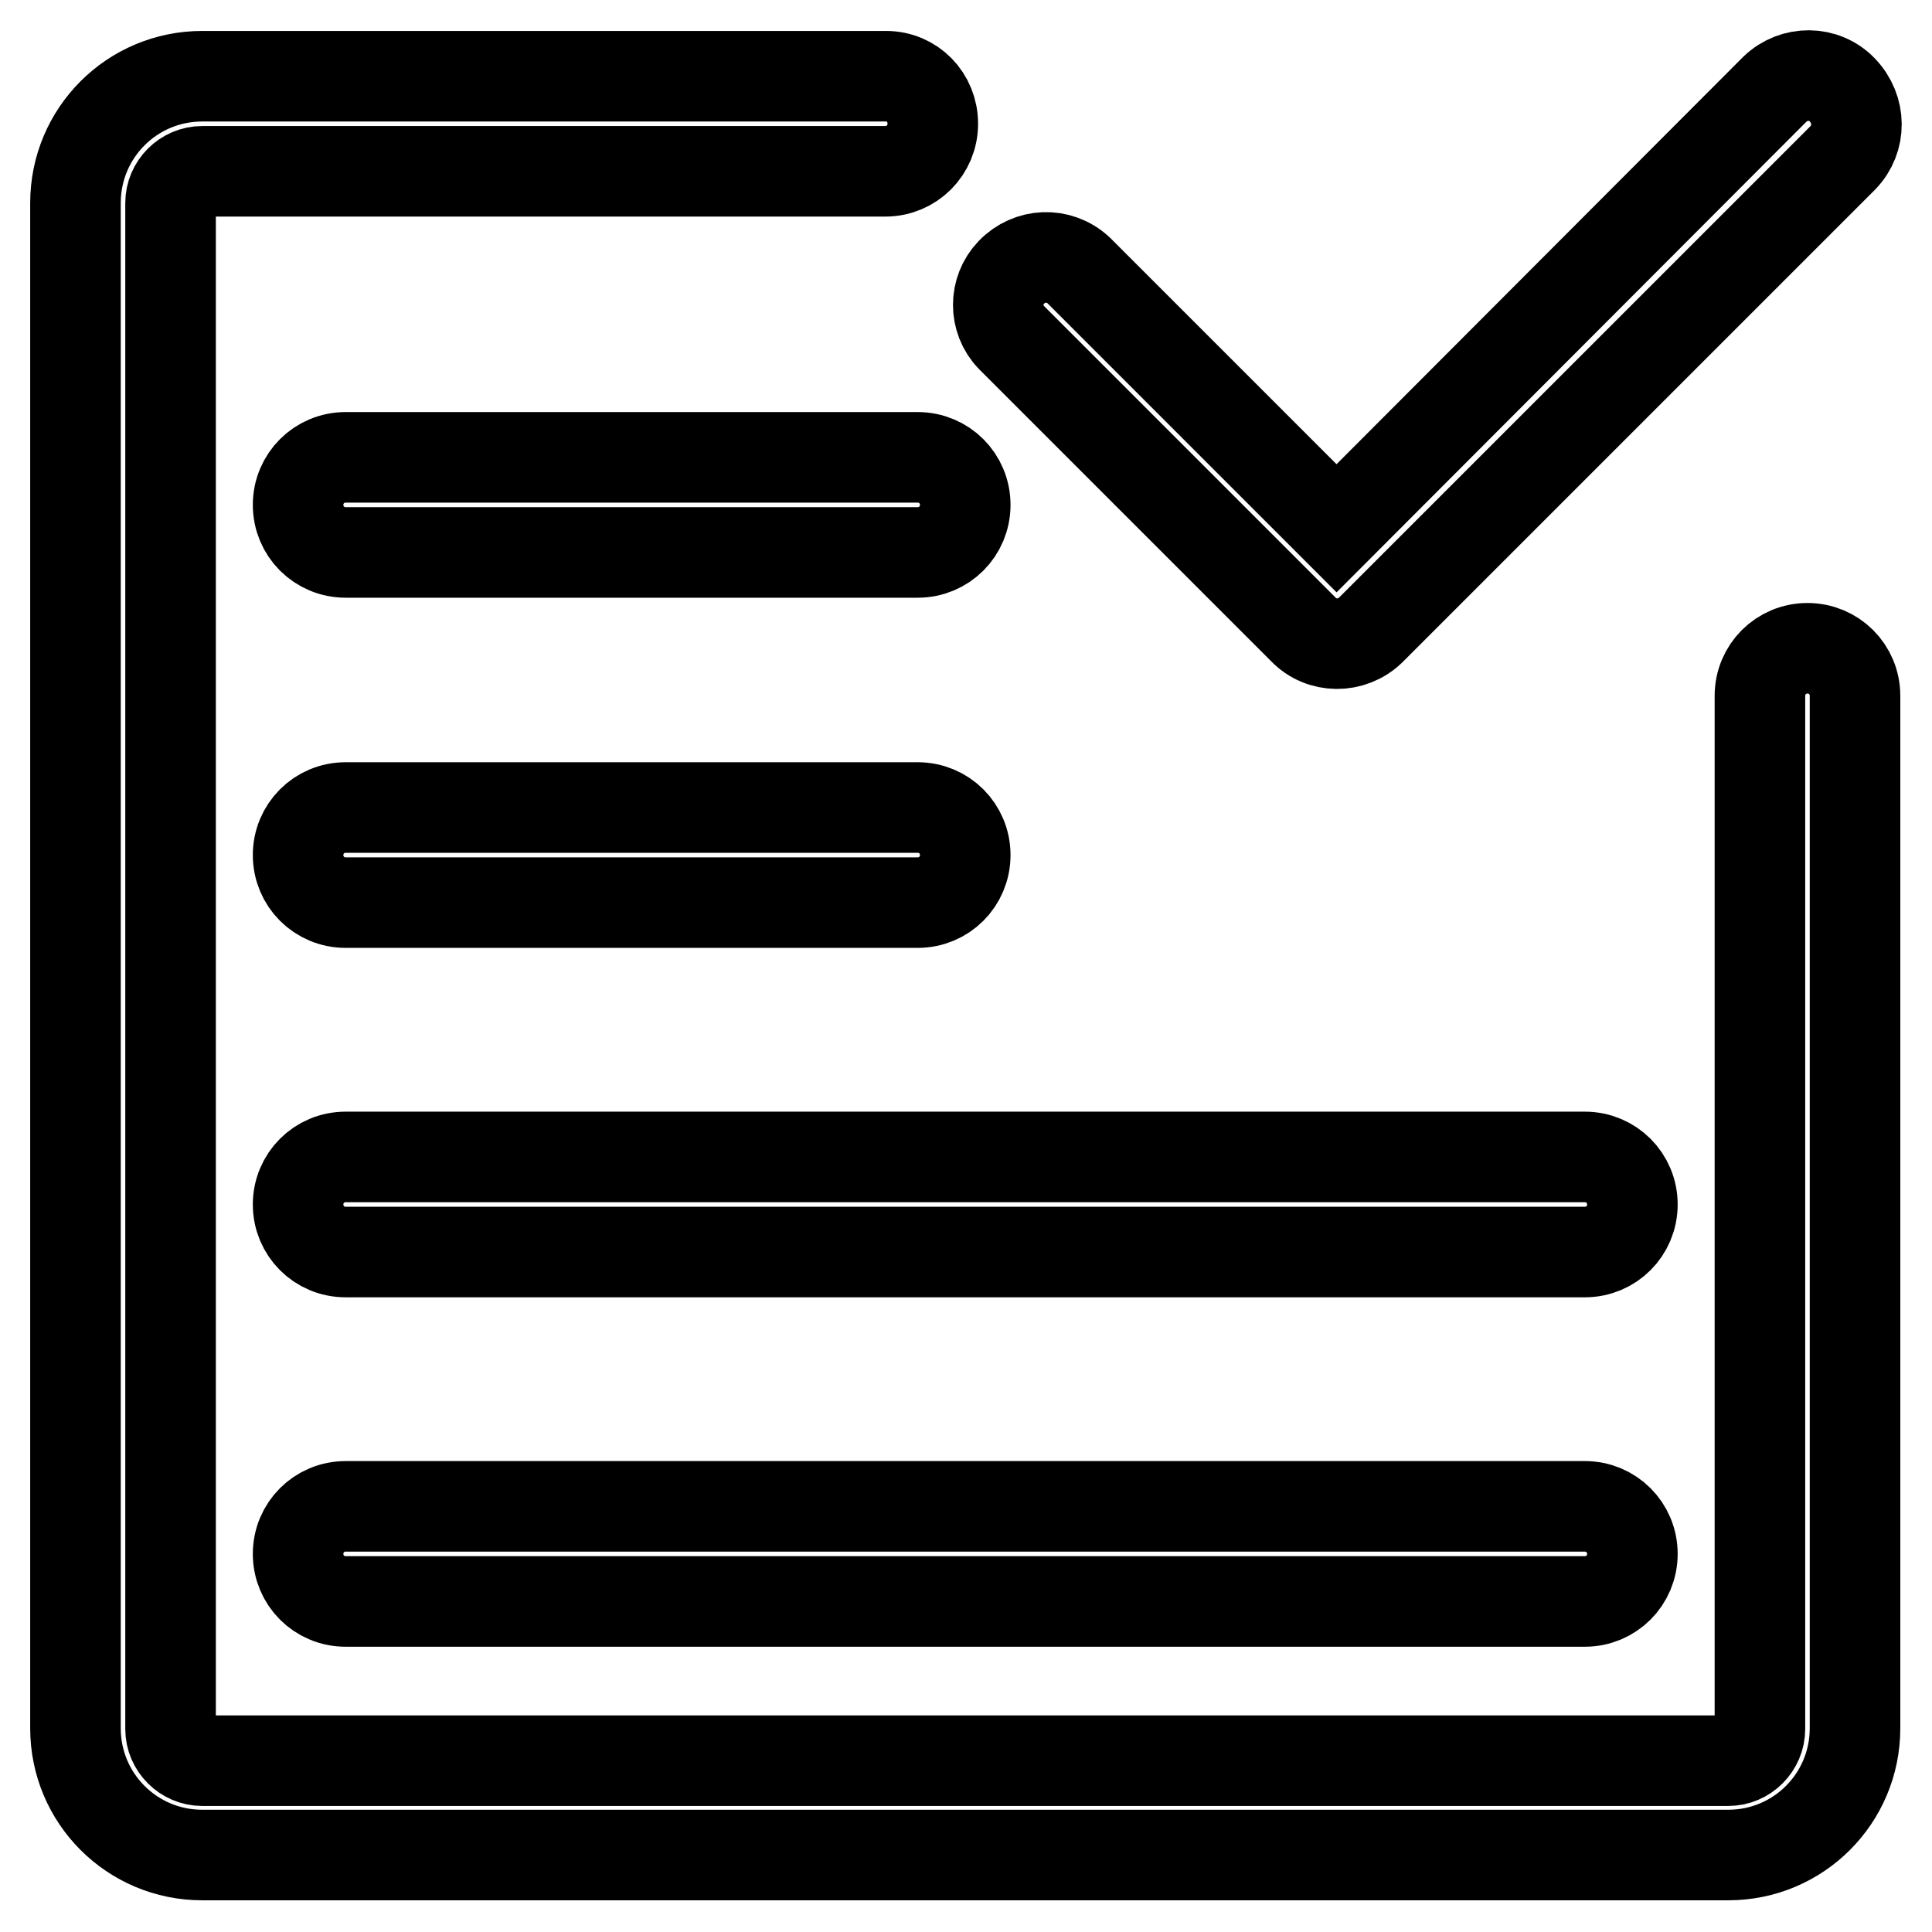 <?xml version="1.0" encoding="utf-8"?>
<!-- Svg Vector Icons : http://www.onlinewebfonts.com/icon -->
<!DOCTYPE svg PUBLIC "-//W3C//DTD SVG 1.1//EN" "http://www.w3.org/Graphics/SVG/1.1/DTD/svg11.dtd">
<svg version="1.1" xmlns="http://www.w3.org/2000/svg" xmlns:xlink="http://www.w3.org/1999/xlink" x="0px" y="0px" viewBox="0 0 256 256" enable-background="new 0 0 256 256" xml:space="preserve">
<g> <path stroke-width="12" fill-opacity="0" stroke="#000000"  d="M121.6,107H45.8c-3.5,0-6.3,2.8-6.3,6.3s2.8,6.3,6.3,6.3h75.8c3.5,0,6.3-2.8,6.3-6.3S125.1,107,121.6,107z  M121.6,60.6H45.8c-3.5,0-6.3,2.8-6.3,6.3s2.8,6.3,6.3,6.3h75.8c3.5,0,6.3-2.8,6.3-6.3S125.1,60.6,121.6,60.6z M210,153.3H45.8 c-3.5,0-6.3,2.8-6.3,6.3s2.8,6.3,6.3,6.3H210c3.5,0,6.3-2.8,6.3-6.3S213.5,153.3,210,153.3z M210,199.6H45.8 c-3.5,0-6.3,2.8-6.3,6.3s2.8,6.3,6.3,6.3H210c3.5,0,6.3-2.8,6.3-6.3S213.5,199.6,210,199.6z M244.1,11.9c-2.4-2.5-6.4-2.5-8.9-0.1 c0,0,0,0-0.1,0.1L177.1,70l-34.2-34.2c-2.6-2.4-6.5-2.2-8.9,0.3c-2.3,2.4-2.3,6.2,0,8.6l38.7,38.7c2.4,2.5,6.4,2.5,8.9,0.1 c0,0,0,0,0.1-0.1l62.5-62.5C246.6,18.4,246.6,14.5,244.1,11.9C244.2,12,244.2,12,244.1,11.9z"/> <path stroke-width="12" fill-opacity="0" stroke="#000000"  d="M117.4,10.1H26.8c-9.3,0-16.8,7.5-16.8,16.8v202.1c0,9.3,7.5,16.8,16.8,16.8H229c9.3,0,16.8-7.5,16.8-16.8 V92.2c0-3.5-2.8-6.3-6.3-6.3s-6.3,2.8-6.3,6.3v136.9c0,2.3-1.9,4.2-4.2,4.2H26.8c-2.3,0-4.2-1.9-4.2-4.2V26.9 c0-2.3,1.9-4.2,4.2-4.2h90.5c3.5,0,6.3-2.8,6.3-6.3S120.9,10.1,117.4,10.1z"/></g>
</svg>